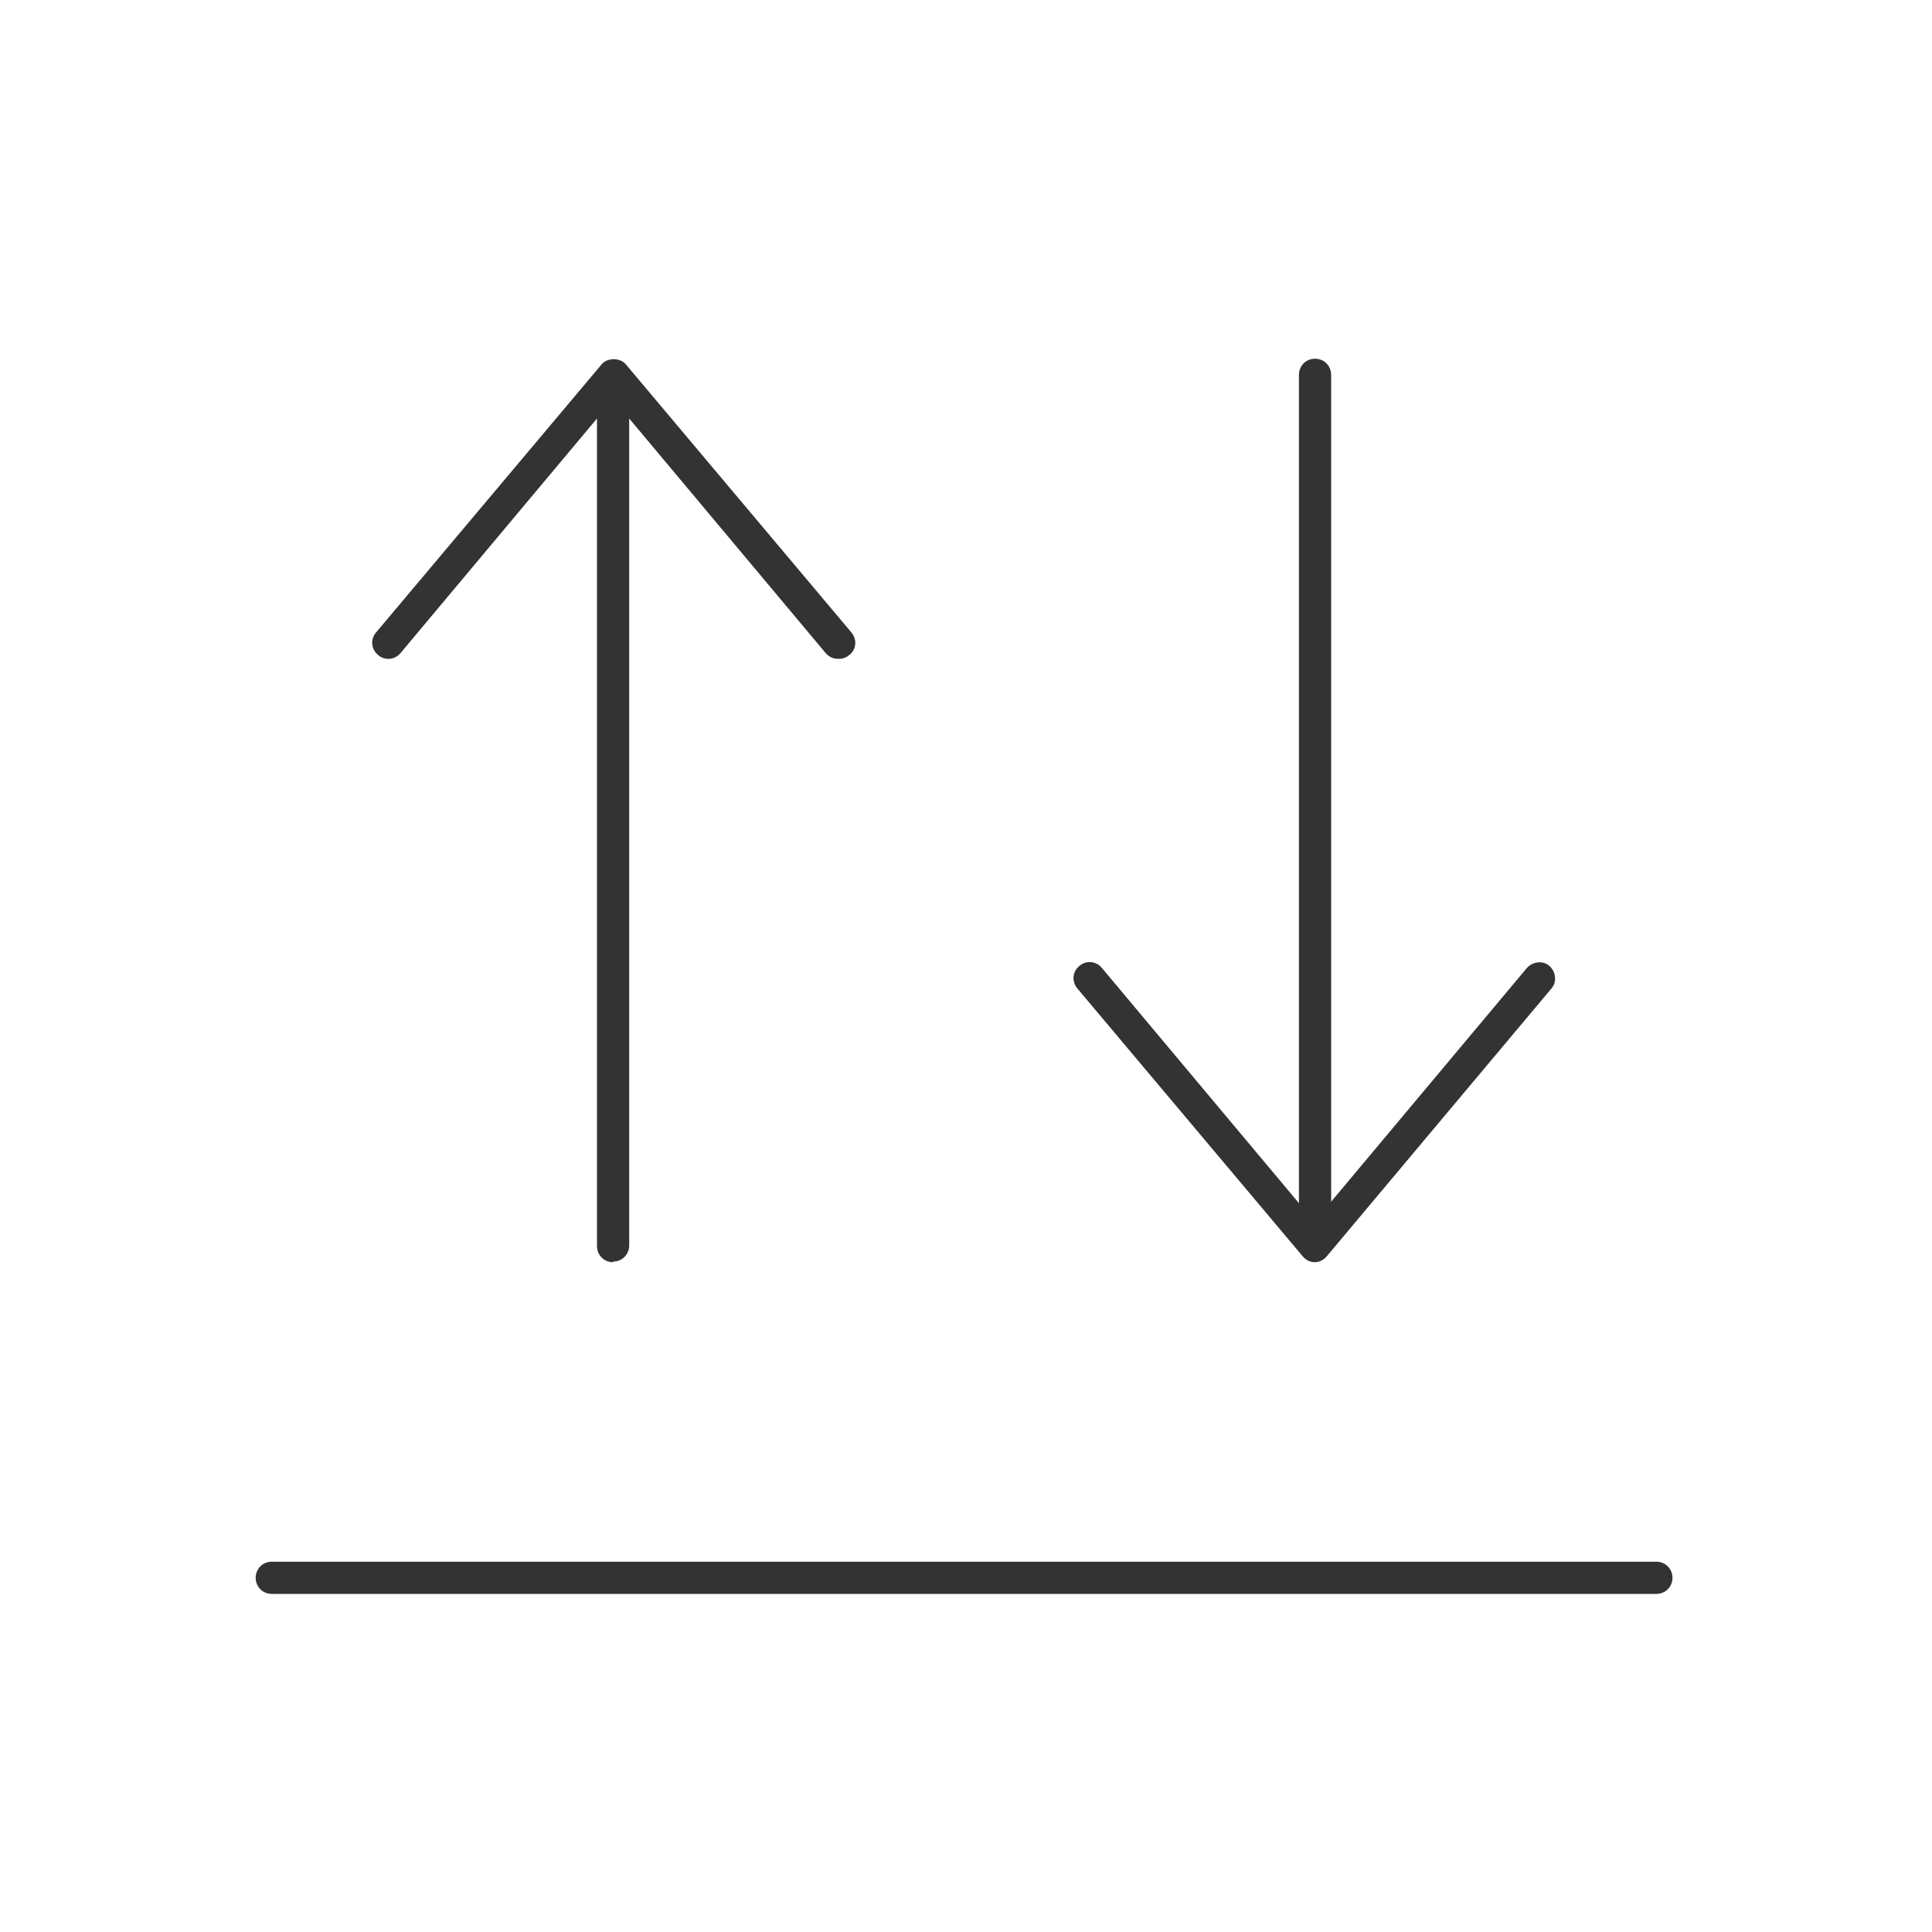 <?xml version="1.0" encoding="UTF-8"?><svg id="_レイヤー_2" xmlns="http://www.w3.org/2000/svg" viewBox="0 0 30 30"><defs><style>.cls-1{fill:none;}.cls-1,.cls-2{stroke-width:0px;}.cls-2{fill:#333;}</style></defs><g id="button"><rect class="cls-1" x="0" y="0" width="30" height="30" transform="translate(0 30) rotate(-90)"/><path class="cls-2" d="M13.01,10.23c-.07,0-.14-.03-.19-.09l-3.3-3.94-3.3,3.94c-.09.11-.25.12-.35.03-.11-.09-.12-.25-.03-.35l3.5-4.16c.09-.11.29-.11.38,0l3.5,4.16c.09.11.08.26-.03.35-.05.04-.1.06-.16.06Z"/><path class="cls-2" d="M9.52,19.6c-.14,0-.25-.11-.25-.25V5.94c0-.14.11-.25.25-.25s.25.11.25.25v13.4c0,.14-.11.25-.25.25Z"/><path class="cls-2" d="M20.42,19.6c-.07,0-.14-.03-.19-.09l-3.5-4.16c-.09-.11-.08-.26.03-.35.1-.09.26-.08.35.03l3.3,3.94,3.3-3.94c.09-.1.25-.12.35-.03s.12.25.03.35l-3.49,4.16c-.05.06-.12.09-.19.09Z"/><path class="cls-2" d="M20.42,19.47c-.14,0-.25-.11-.25-.25V5.82c0-.14.11-.25.25-.25s.25.11.25.25v13.4c0,.14-.11.25-.25.25Z"/><path class="cls-2" d="M25.72,24.75H4.22c-.14,0-.25-.11-.25-.25s.11-.25.25-.25h21.5c.14,0,.25.11.25.25s-.11.25-.25.25Z"/></g></svg>
